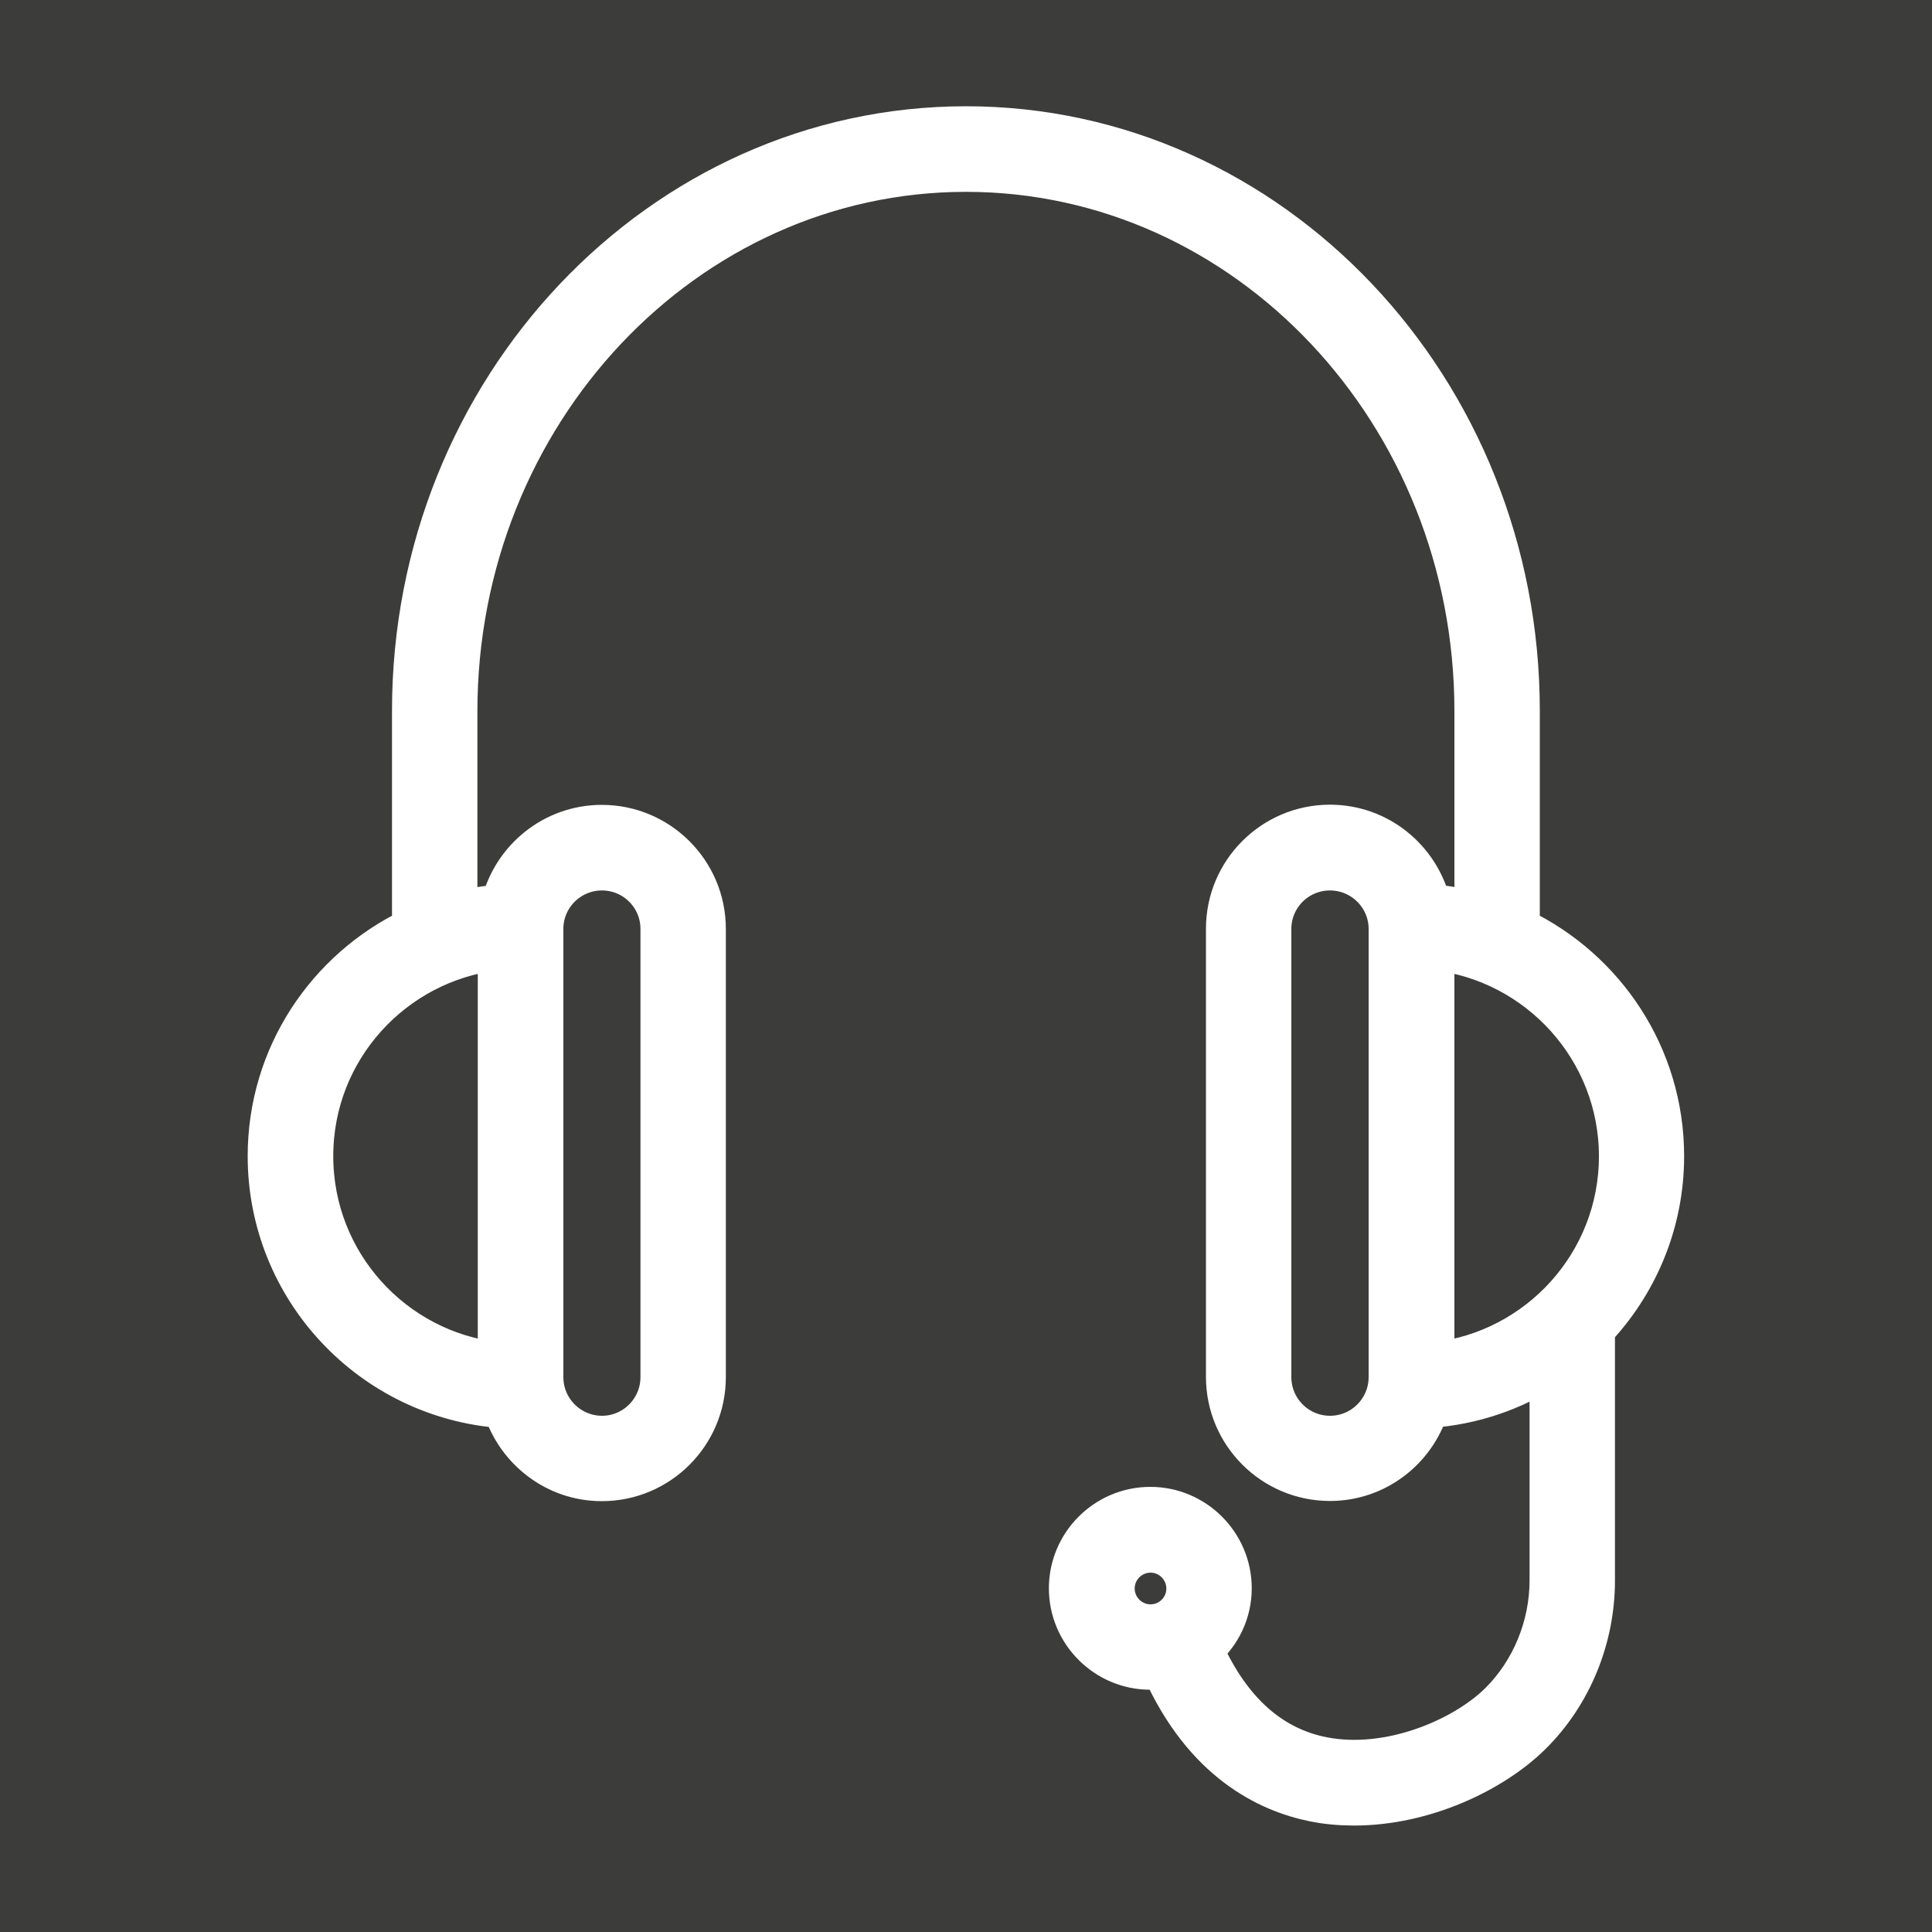 <?xml version="1.0" encoding="UTF-8"?>
<!-- Generator: Adobe Illustrator 28.0.0, SVG Export Plug-In . SVG Version: 6.00 Build 0)  -->
<svg xmlns="http://www.w3.org/2000/svg" xmlns:xlink="http://www.w3.org/1999/xlink" version="1.1" id="katman_1" x="0px" y="0px" viewBox="0 0 100 100" style="enable-background:new 0 0 100 100;" xml:space="preserve">
<style type="text/css">
	.st0{fill:#3C3C3B;}
	.st1{fill:#FFFFFF;stroke:#FFFFFF;stroke-width:2;stroke-miterlimit:10;}
</style>
<rect class="st0" width="100" height="100"></rect>
<g>
	<path class="st1" d="M50,6.5c-15.83,0-28.71,13.59-28.71,30.29v11.22c-4.41,2.12-7.47,6.61-7.47,11.83   c0,6.92,5.39,12.6,12.19,13.08c0.7,2.18,2.73,3.78,5.14,3.78c2.99,0,5.42-2.43,5.42-5.42v-23.2c0-2.99-2.43-5.42-5.42-5.42   c-2.54,0-4.66,1.76-5.25,4.12c-0.75,0.06-1.48,0.18-2.19,0.37V36.8C23.72,21.43,35.51,8.93,50,8.93s26.28,12.5,26.28,27.87v10.34   c-0.71-0.18-1.44-0.31-2.19-0.37c-0.59-2.36-2.71-4.12-5.25-4.12c-2.99,0-5.42,2.43-5.42,5.42v23.2c0,2.99,2.43,5.42,5.42,5.42   c2.41,0,4.44-1.59,5.14-3.78c2.27-0.16,4.38-0.89,6.19-2.07v10.95c0,2.37-0.95,4.67-2.59,6.3c-1.89,1.86-5.72,3.48-9.11,2.81   c-2.68-0.53-4.74-2.4-6.14-5.51c0.89-0.78,1.46-1.91,1.46-3.18c0-2.34-1.91-4.25-4.25-4.25c-2.34,0-4.25,1.91-4.25,4.25   c0,2.34,1.91,4.25,4.25,4.25c0.2,0,0.38-0.03,0.57-0.06c2.16,4.81,5.46,6.4,7.88,6.89c0.69,0.14,1.4,0.2,2.1,0.2   c3.61,0,7.19-1.69,9.19-3.66c2.11-2.08,3.31-5.01,3.31-8.02V69.18c0-0.1-0.03-0.19-0.06-0.29c2.25-2.36,3.64-5.54,3.64-9.05   c0-5.21-3.06-9.71-7.47-11.83V36.8C78.71,20.09,65.83,6.5,50,6.5z M28.16,48.08c0-1.65,1.34-2.99,3-2.99   c1.65,0,2.99,1.34,2.99,2.99v23.2c0,1.65-1.34,3-2.99,3c-1.65,0-3-1.34-3-3V48.08z M25.73,49.22v21.25   c-5.33-0.6-9.48-5.14-9.48-10.62C16.24,54.36,20.4,49.83,25.73,49.22z M71.84,71.28c0,1.65-1.34,3-3,3c-1.65,0-3-1.34-3-3v-23.2   c0-1.65,1.34-2.99,3-2.99c1.65,0,3,1.34,3,2.99V71.28z M59.55,84.04c-1,0-1.82-0.82-1.82-1.82c0-1,0.82-1.82,1.82-1.82   c1,0,1.82,0.82,1.82,1.82C61.37,83.23,60.55,84.04,59.55,84.04z M83.76,59.85c0,5.49-4.16,10.02-9.48,10.62V49.22   C79.6,49.83,83.76,54.36,83.76,59.85z"></path>
</g>
</svg>
